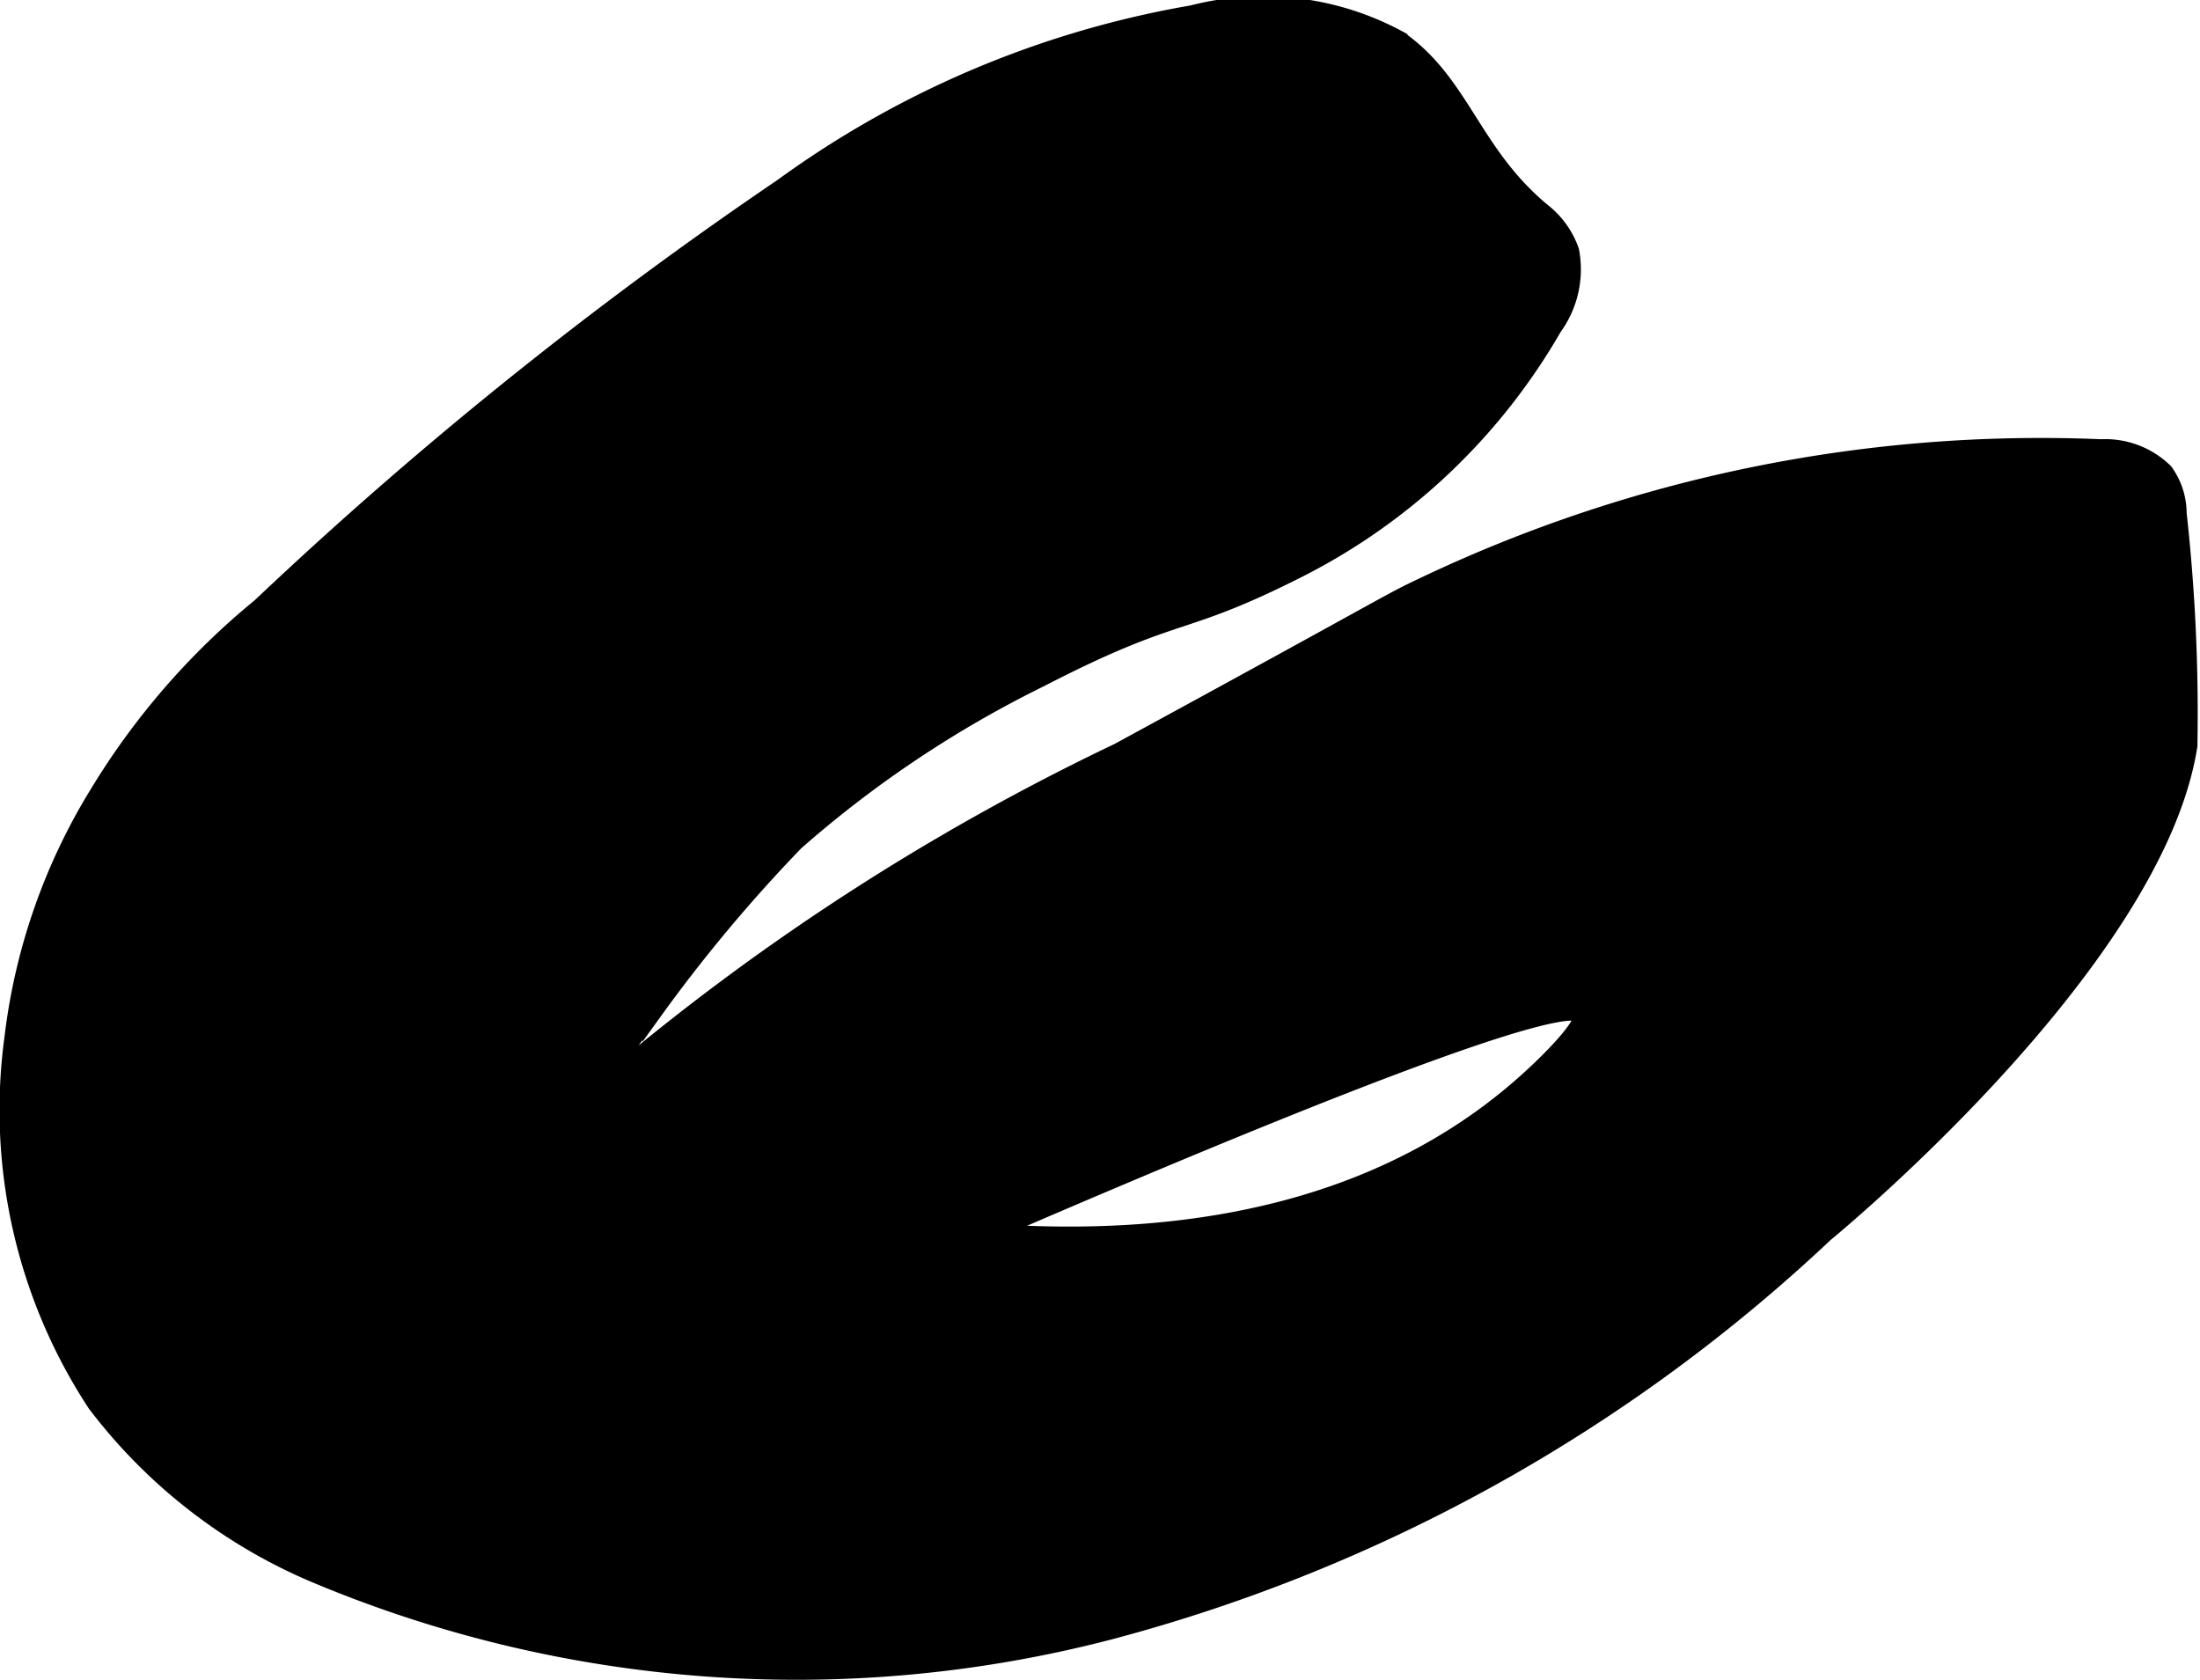 <?xml version="1.0" encoding="UTF-8"?>
<svg xmlns="http://www.w3.org/2000/svg"
     version="1.1"
     width="5.619mm"
     height="4.291mm"
     viewBox="0 0 15.927 12.164">
   <defs>
      <style type="text/css"><![CDATA[
      .a {
        stroke: #000;
        stroke-miterlimit: 10;
        stroke-width: 0.15px;
      }
    ]]></style>
   </defs>
   <path class="a"
         d="M1.893,4.402A5.278,5.278,0,0,0,.719,5.755a4.341,4.341,0,0,0-.613,1.762,3.859,3.859,0,0,0,.598,2.638,3.887,3.887,0,0,0,1.563,1.222,8.98,8.98,0,0,0,5.772.417A12.031,12.031,0,0,0,13.204,8.921c0-0,2.383-1.948,2.63-3.523a13.076,13.076,0,0,0-.078-1.681.5.5,0,0,0-.095-.293.602.602,0,0,0-.45-.169,10.387,10.387,0,0,0-4.902,1c-.268.127-.128.067-2.206,1.198a17.006,17.006,0,0,0-4.661,3.28c-.326.362-.744.892-.579,1.24.119.251.503.329.573.343a1.4,1.4,0,0,0,.859-.128c.864-.402,6.96-3.152,7.166-2.851.052.076-.254.369-.332.442-2.05,1.927-5.405.95-6.141.764-.262-.066-.558-.18-.639-.438-.066-.211.092-.43.377-.795A11.157,11.157,0,0,1,5.749,6.087,8.094,8.094,0,0,1,7.522,4.902c1.024-.528.995-.348,1.883-.799a4.437,4.437,0,0,0,1.831-1.741.699.699,0,0,0,.122-.542.61.61,0,0,0-.2-.278c-.514-.426-.585-.934-1.043-1.25A2.047,2.047,0,0,0,8.634.113,7.075,7.075,0,0,0,5.672,1.364,30.063,30.063,0,0,0,1.893,4.402Z"/>
</svg>
